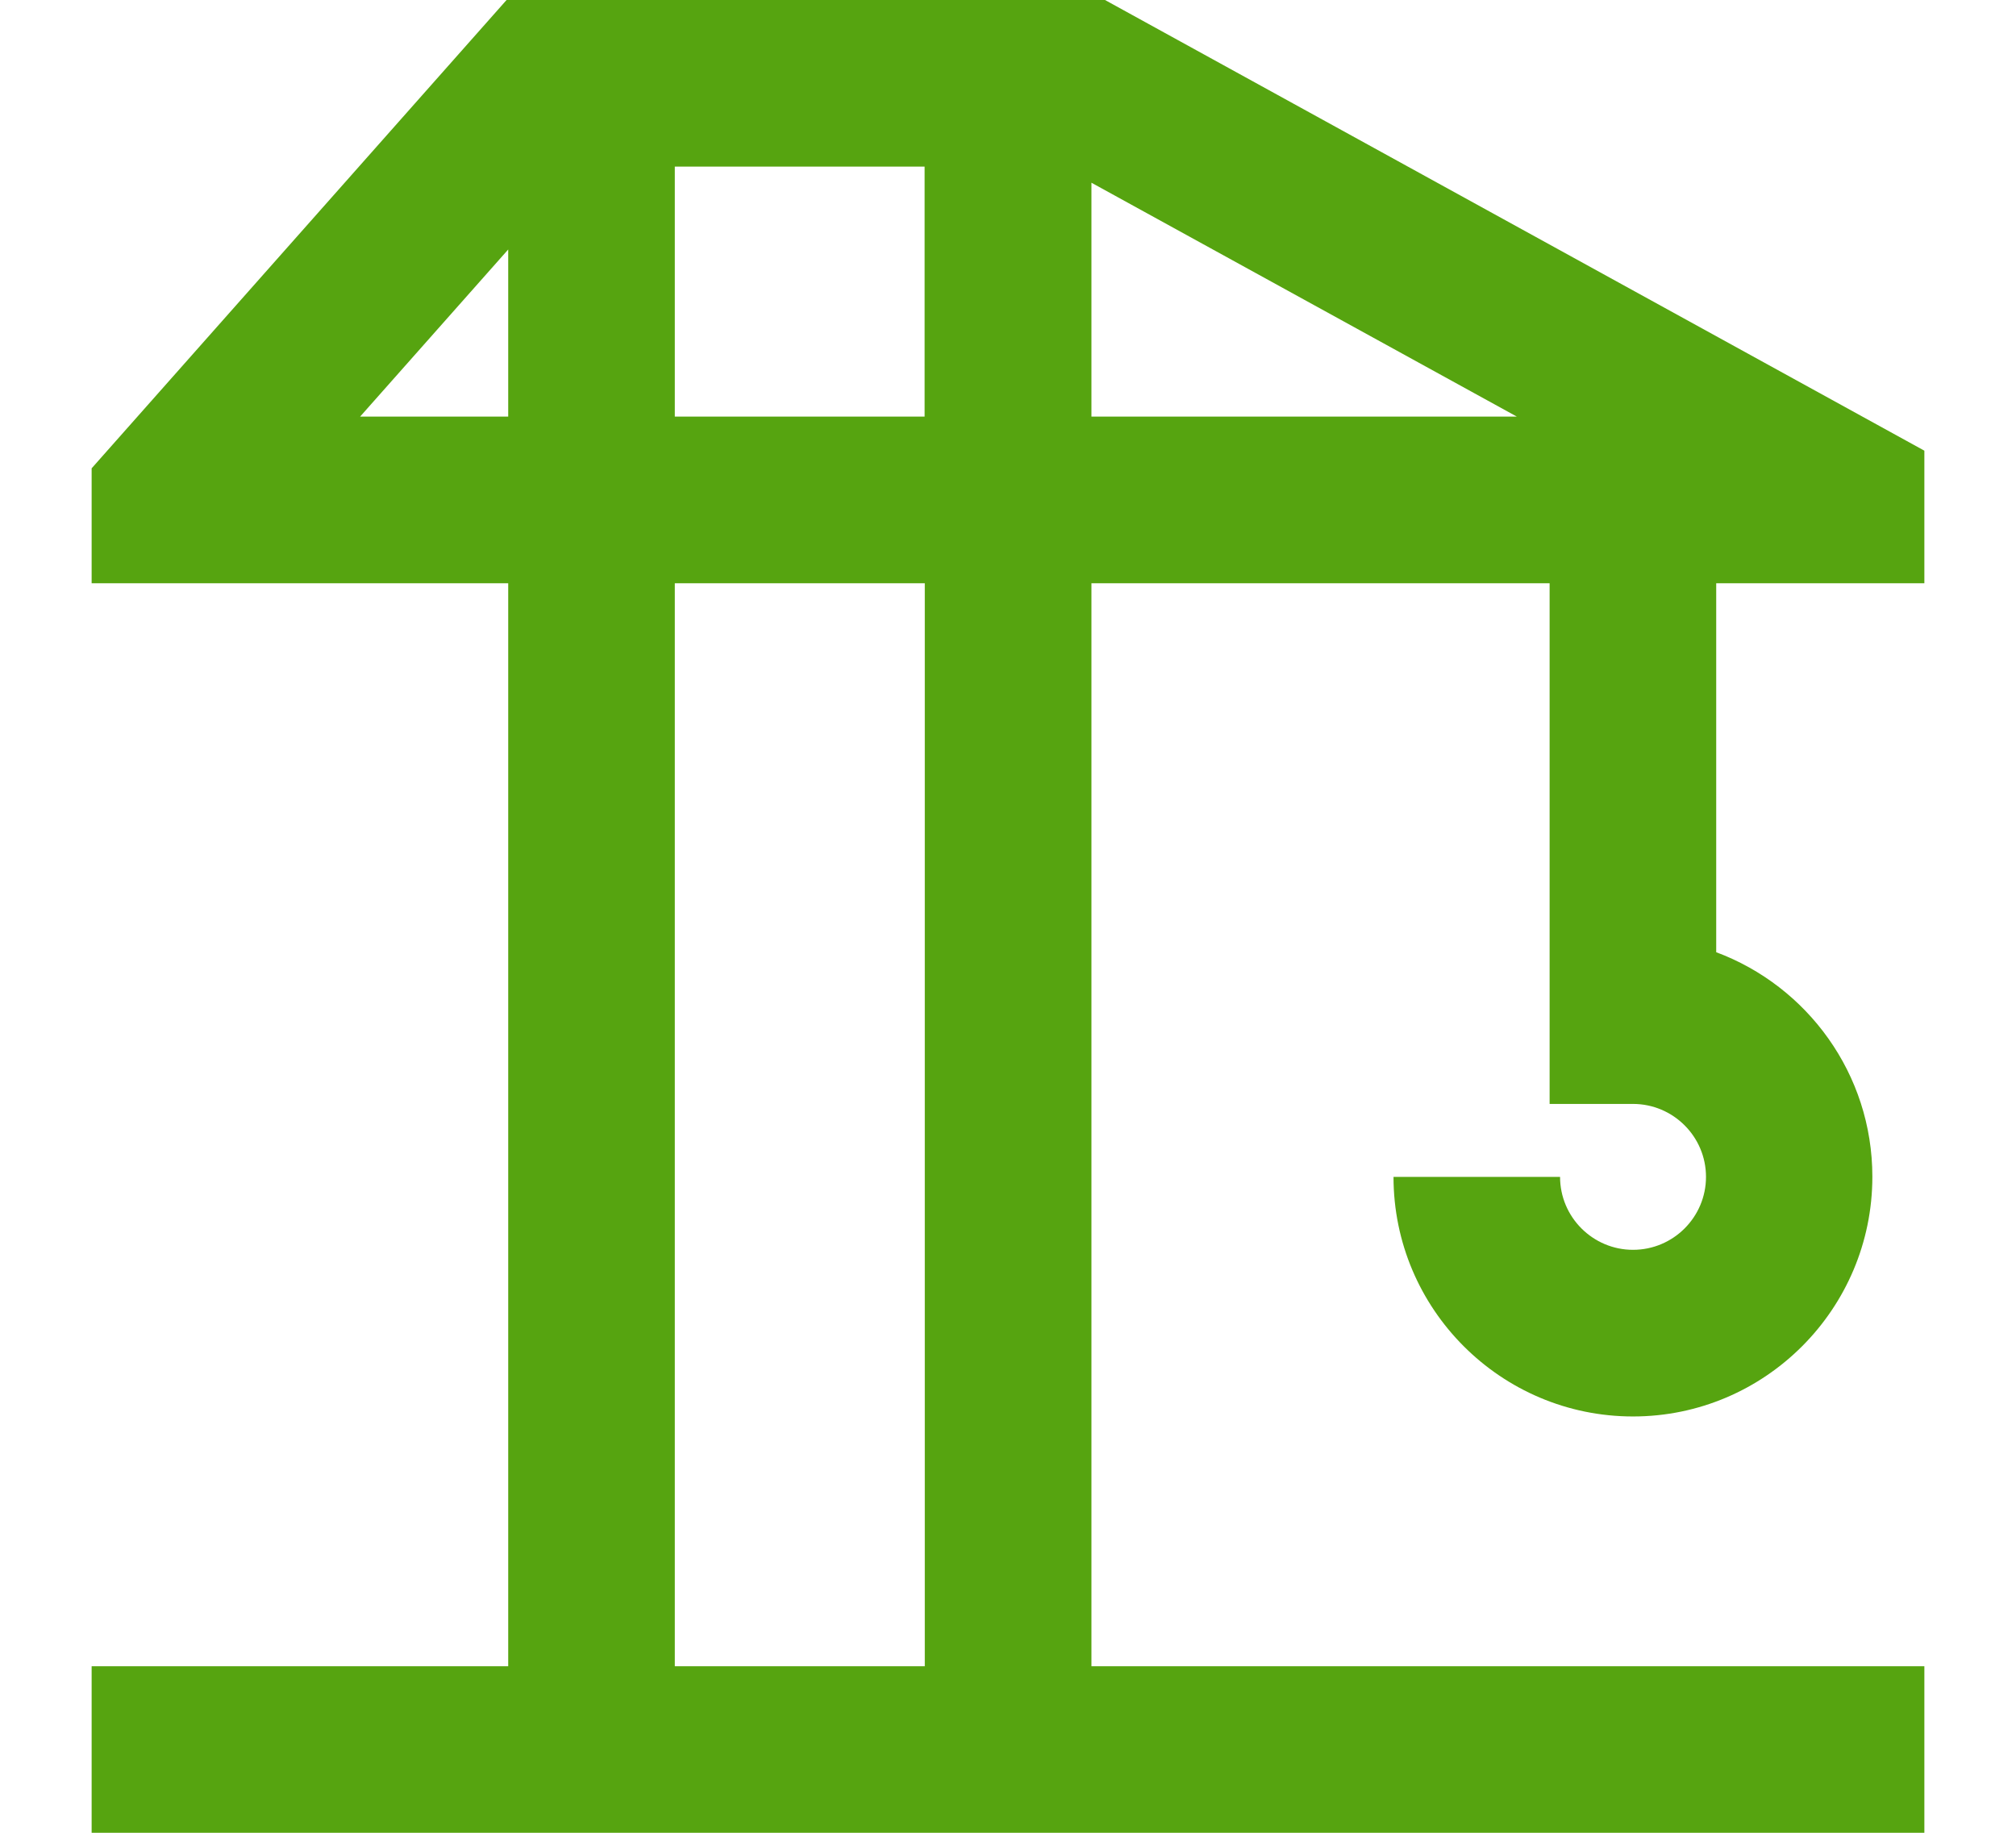 <?xml version="1.0" encoding="utf-8"?>
<!-- Generator: Adobe Illustrator 16.0.0, SVG Export Plug-In . SVG Version: 6.00 Build 0)  -->
<!DOCTYPE svg PUBLIC "-//W3C//DTD SVG 1.1//EN" "http://www.w3.org/Graphics/SVG/1.1/DTD/svg11.dtd">
<svg version="1.1" id="Vrstva_1" xmlns="http://www.w3.org/2000/svg" xmlns:xlink="http://www.w3.org/1999/xlink" x="0px" y="0px"
	 width="44px" height="40px" viewBox="0.365 50.935 44 40" enable-background="new 0.365 50.935 44 40" xml:space="preserve">
<path fill="#56A410" d="M42.365,63.664v-2.893l-17.883-9.836h-0.296H11.457h-0.036L2.365,61.156v2.508h9.092V87.3H2.365v3.635h9.092
	h12.729h18.179V87.3H24.186V63.664h10v11.364h1.82c0.876,0,1.593,0.712,1.593,1.592c0,0.876-0.712,1.592-1.593,1.592
	c-0.875,0-1.592-0.712-1.592-1.592h-3.635c0,2.884,2.343,5.229,5.227,5.229c2.884,0,5.224-2.349,5.224-5.233
	c0-2.243-1.42-4.159-3.408-4.899v-8.052H42.365z M20.545,54.571v5.456h-5.452v-5.456H20.545z M8.225,60.027l3.232-3.647v3.647H8.225
	z M15.093,87.3V63.664h5.456V87.3H15.093z M24.186,60.027v-5.104l9.284,5.104H24.186z"/>
</svg>
